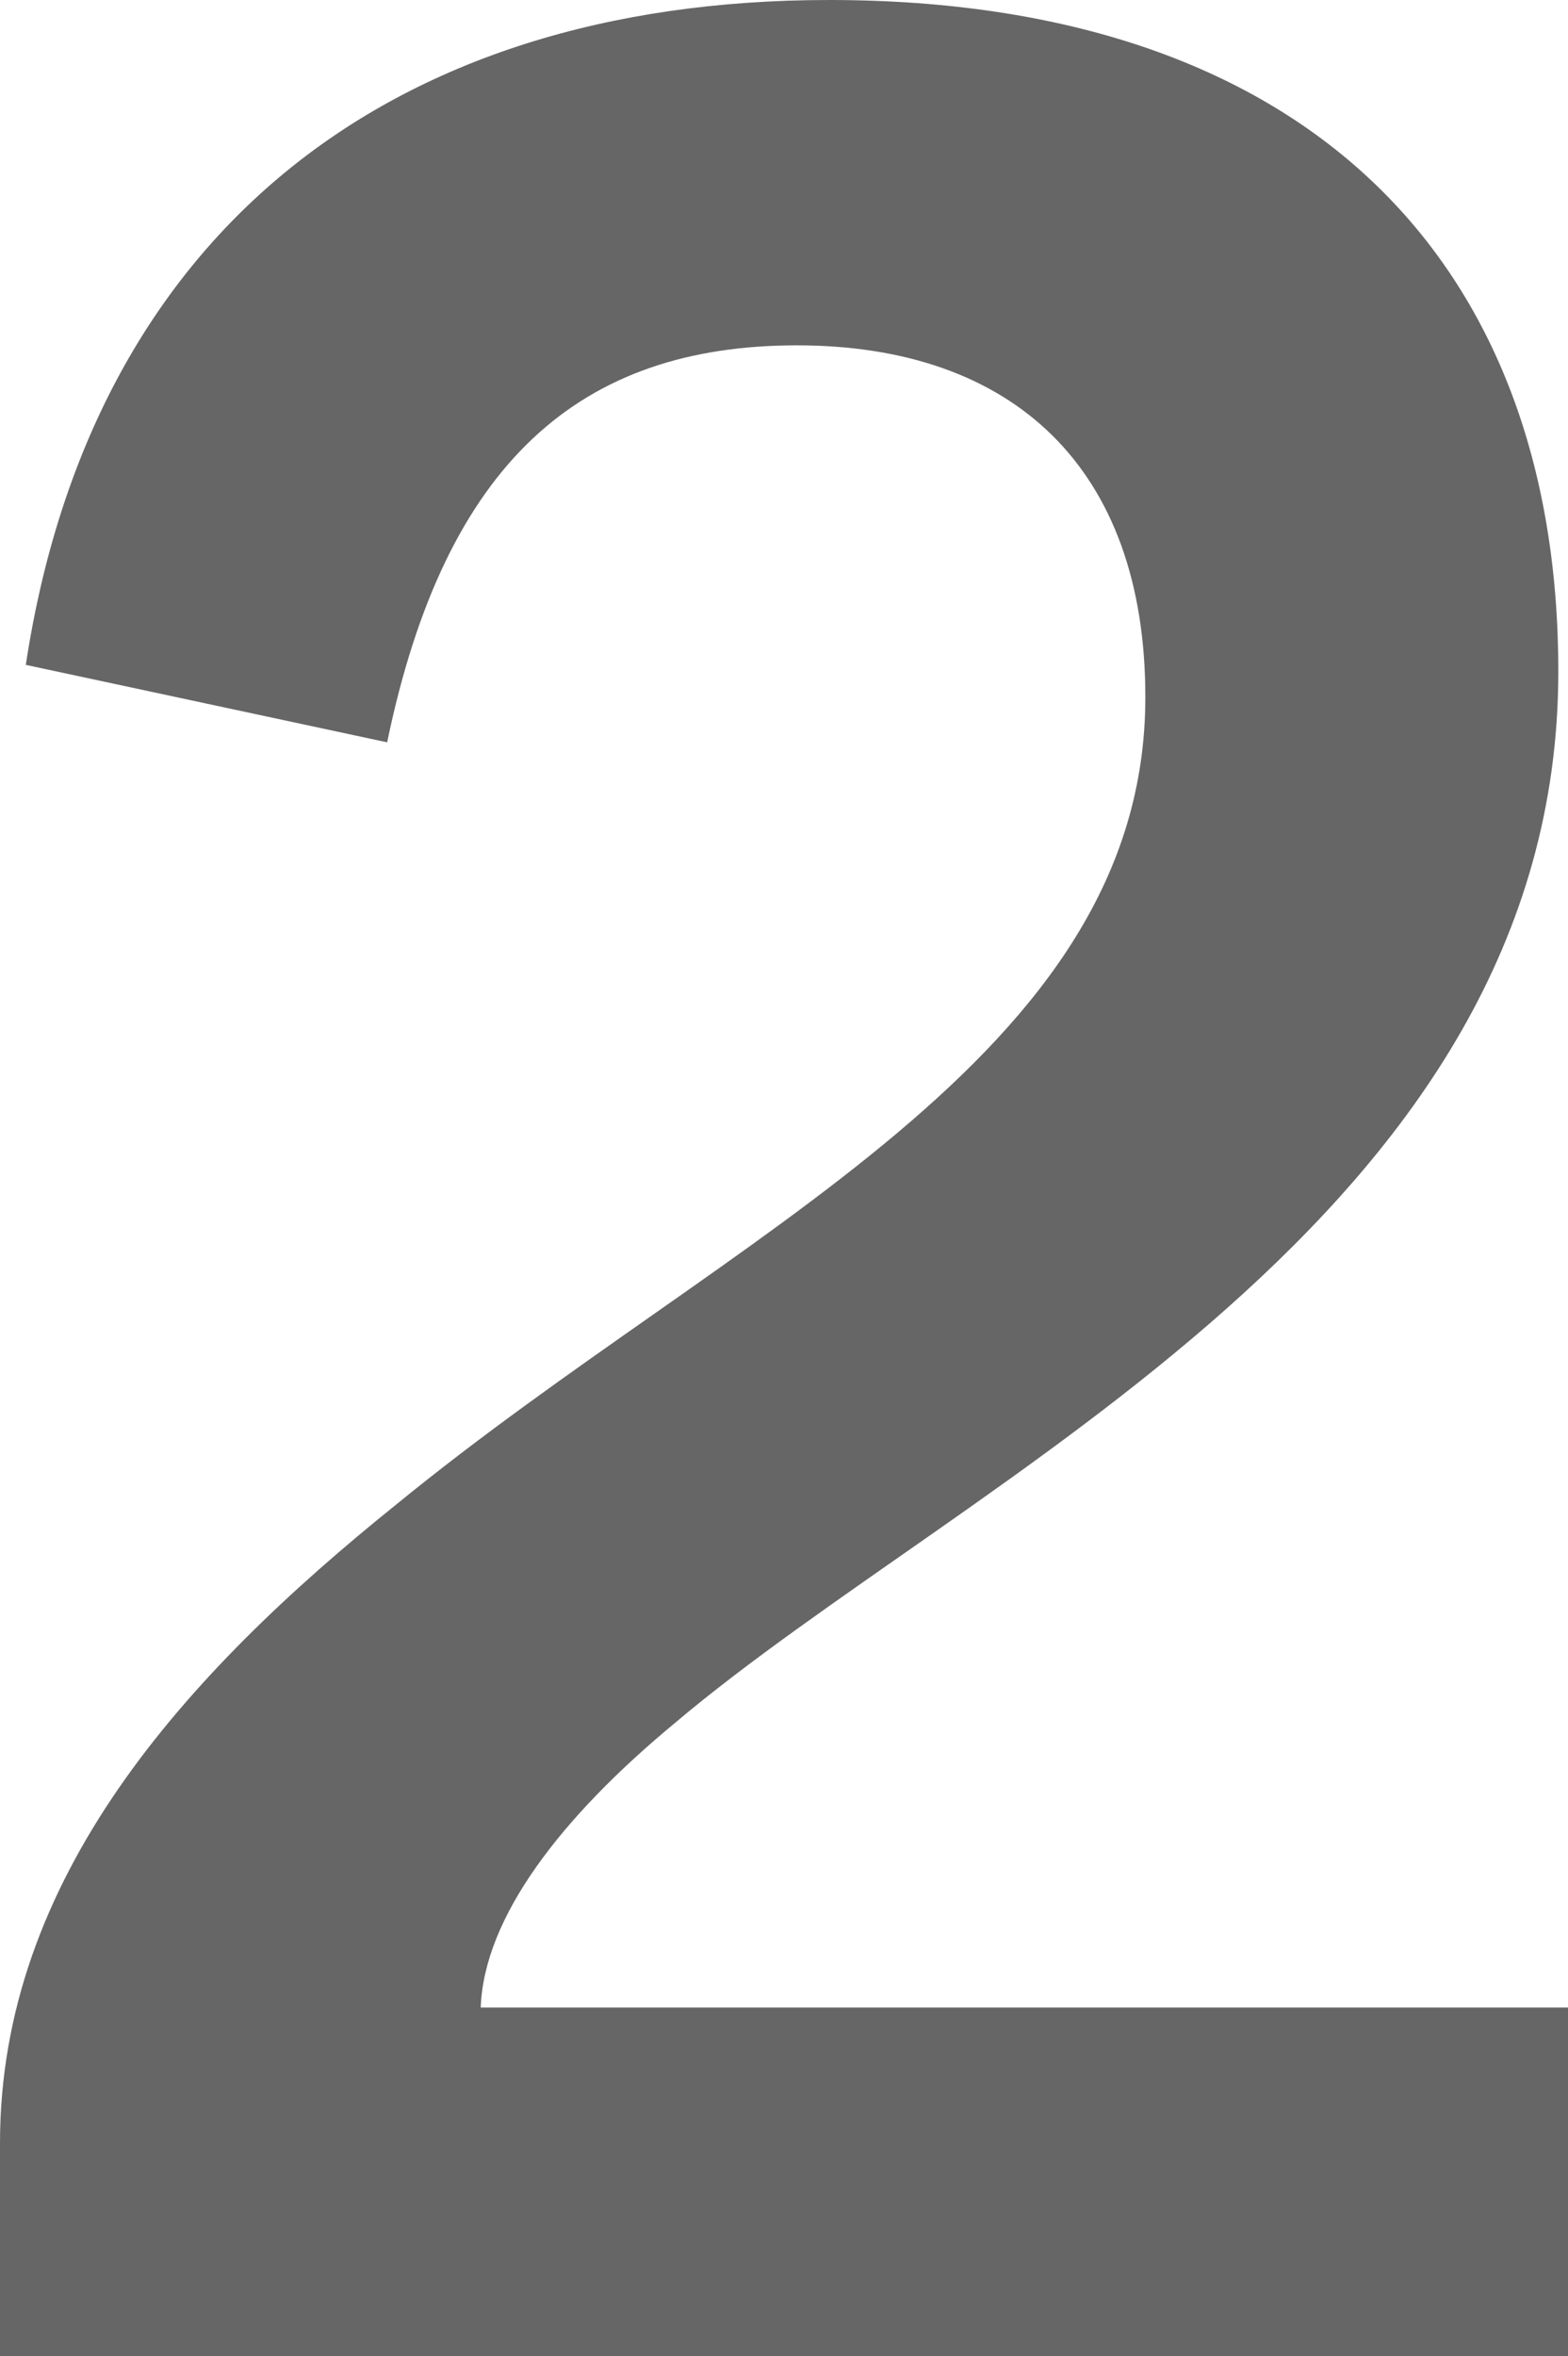 <?xml version="1.0" encoding="UTF-8"?><svg id="Ebene_2" xmlns="http://www.w3.org/2000/svg" viewBox="0 0 4.86 7.3"><defs><style>.cls-1{fill:#666;}</style></defs><g id="Ebene_6"><path class="cls-1" d="M0,7.3v-.66c0-.82,.57-1.45,1.23-1.98,1.04-.85,2.32-1.38,2.32-2.5,0-.71-.41-1.09-1.08-1.09s-1.09,.36-1.27,1.23L.08,2.06C.28,.74,1.19,0,2.57,0c1.47,0,2.26,.8,2.26,2.08,0,1.69-1.83,2.49-2.74,3.26-.35,.29-.59,.6-.6,.88h3.37v1.08H0Z"/></g></svg>